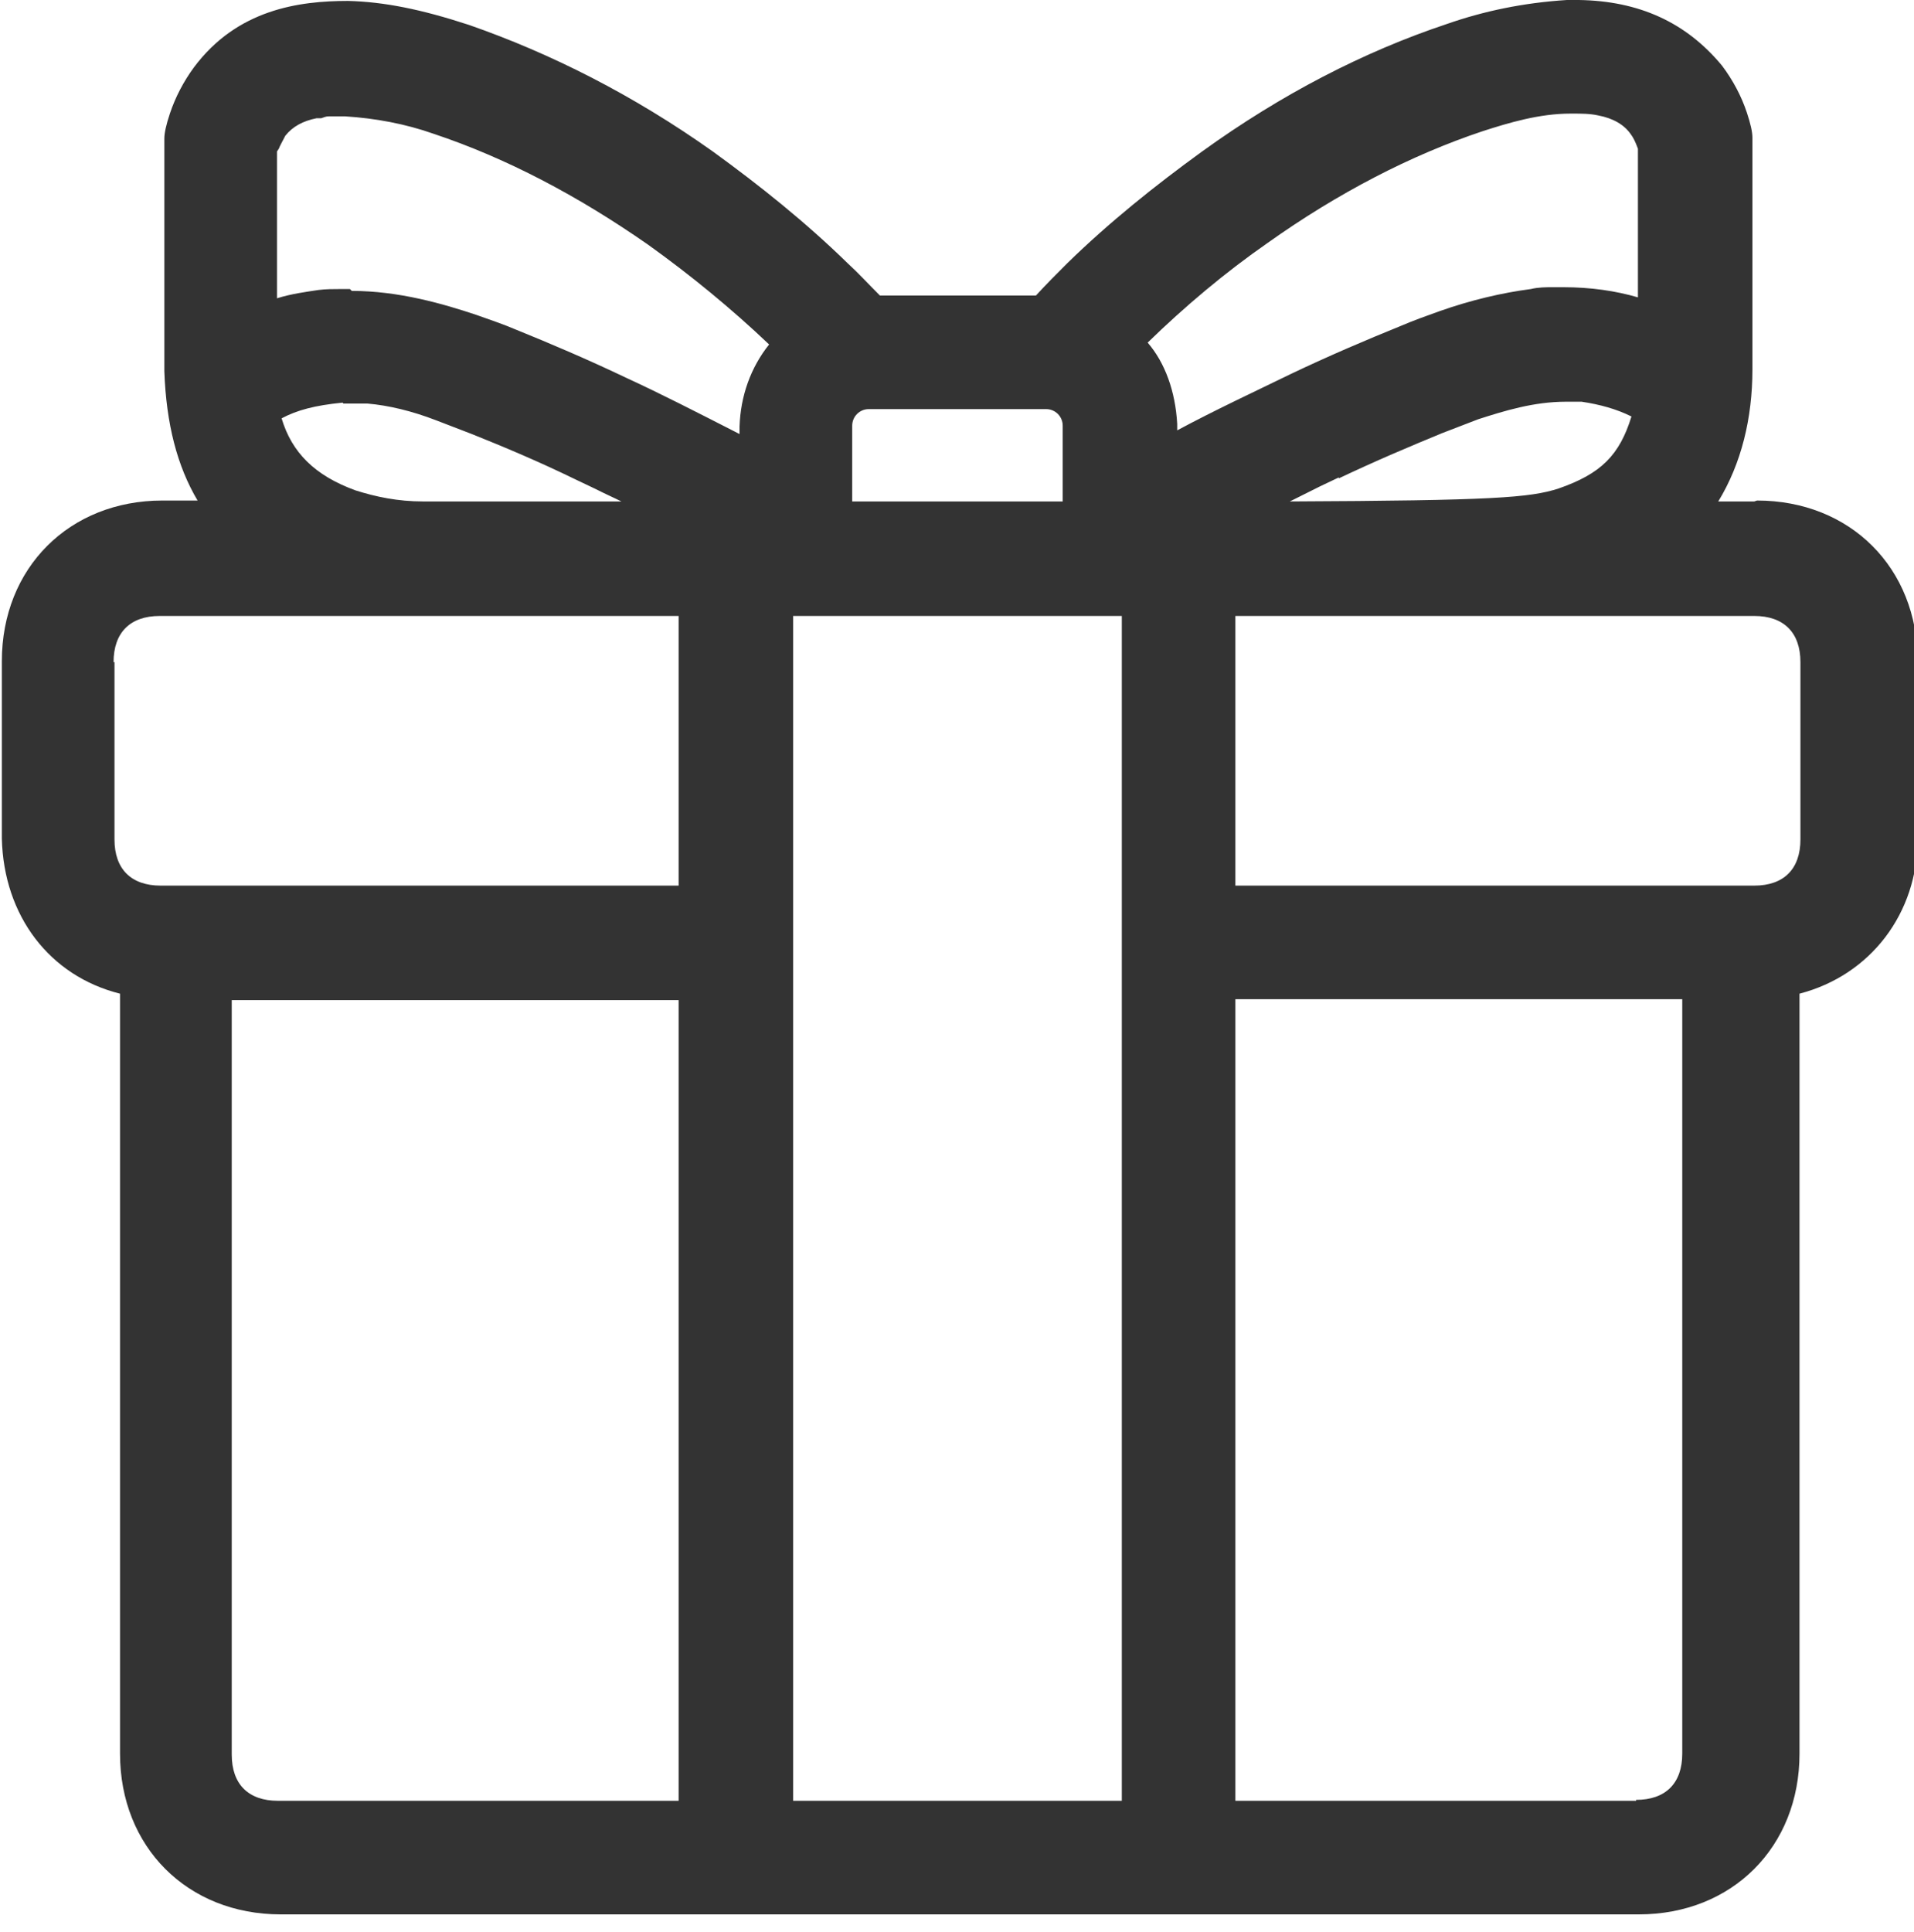 <?xml version="1.0" encoding="UTF-8"?>
<svg xmlns="http://www.w3.org/2000/svg" version="1.1" viewBox="0 0 207.3 209.2">
  <defs>
    <style>
      .cls-1 {
        fill: #333;
      }
    </style>
  </defs>
  <!-- Generator: Adobe Illustrator 28.7.1, SVG Export Plug-In . SVG Version: 1.2.0 Build 142)  -->
  <g>
    <g id="Ebene_1">
      <path class="cls-1" d="M190,54.3h-3.9c2.5-4.1,3.7-9,3.7-14.3V15.6c0-.2,0-.5,0-.7,0-.6-.2-1.5-.6-2.7-.6-1.8-1.5-3.5-2.7-5.1-3.9-4.7-9-7-15.5-7.1h-1.3c-4.7.3-9,1.2-13,2.6-9,3-17.9,7.6-26.5,13.8-5.1,3.7-10.1,7.7-14.6,12.1-1.2,1.2-2.3,2.3-3.4,3.5h-16.9c-1.3-1.3-2.4-2.5-3.5-3.5-4.5-4.4-9.5-8.4-14.6-12.1-8.6-6.1-17.5-10.6-26.4-13.7-5.2-1.7-9.2-2.5-13.1-2.6-5.3,0-12,.9-16.7,7.2-1.1,1.5-2,3.2-2.6,5-.4,1.2-.6,2.1-.6,2.7,0,.2,0,.5,0,.7v24.5c.2,5.7,1.4,10.3,3.6,14h-3.8c-10.1,0-17.4,7.3-17.4,17.4v19.2c.2,8.4,5.2,14.9,12.8,16.8v82.3c0,10.1,7.3,17.4,17.4,17.4h147.1c10.1,0,17.4-7.3,17.4-17.4v-82.3c7.7-2,12.8-8.7,12.8-16.8v-19.2c0-10.1-7.3-17.4-17.4-17.4h0ZM195,71.7v19.2c0,3.2-1.8,5-5,5h-56.2v-29.2h56.2c3.2,0,5,1.8,5,5h0ZM145,51.8c4-1.9,7.8-3.5,11.2-4.9,1.3-.5,2.6-1,3.9-1.5,2.8-.9,6-1.9,9.5-1.9s.4,0,.5,0h1.2c2,.3,3.8.8,5.4,1.6-1.3,4.2-3.3,6.2-7.9,7.8-3.1,1-7.1,1.3-29.1,1.4,1.2-.6,1.4-.7,3.2-1.6l2.1-1h0ZM177.4,32.2c-2.4-.7-5.1-1.1-8.1-1.1-.4,0-.8,0-1.1,0-.7,0-1.6,0-2.4.2-3.1.4-6.5,1.2-9.9,2.4-1.4.5-2.8,1-4.2,1.6-3.7,1.5-7.7,3.2-11.9,5.2-3.9,1.9-8.2,3.9-12.3,6.1v-.7c-.2-3.5-1.3-6.6-3.2-8.8,4-3.9,8.4-7.6,13-10.8,7.6-5.4,15.5-9.5,23.3-12.1,2.8-.9,6.1-1.9,9.5-1.9h.2c1,0,1.9,0,2.8.2,1.6.3,2.8,1,3.5,2,.3.4.5.8.8,1.6v16h0ZM177.2,195h-43.4v-86.8h48.4v81.7c0,3.2-1.8,5-5,5h0ZM92.3,54.3v-8.2c0-1,.8-1.8,1.8-1.8h19.2c1,0,1.8.8,1.8,1.8v8.2h-22.8ZM121.5,66.7v128.3h-35.6V66.7h35.6ZM73.5,108.2v86.8H30.1c-3.2,0-5-1.8-5-5v-81.7h48.4ZM37.2,43.7c.3,0,.5,0,.8,0h.1c.6,0,1.2,0,1.7,0,2.3.2,4.8.8,7.4,1.8,1.3.5,2.6,1,3.9,1.5,3.5,1.4,7.3,3,11.2,4.9l2.1,1c1.6.8,1.9.9,2.9,1.4h-21.5c-2.7,0-5.1-.5-7.3-1.2-4.4-1.6-6.9-4.1-8-7.8,1.7-.9,3.6-1.4,6.6-1.7h0ZM37.9,31.3h0c-.3,0-.6,0-1,0h-.1c-.7,0-1.5,0-2.3.1-1.3.2-2.9.4-4.5.9v-15.9l.2-.3c.1-.3.4-.8.7-1.4.8-1,1.9-1.6,3.4-1.9h.5c.3-.1.5-.2.8-.2.2,0,.5,0,1.1,0h.7c3.2.2,6.5.8,9.6,1.9,7.8,2.6,15.6,6.7,23.2,12,4.6,3.3,9,6.9,13.1,10.8-2,2.5-3.1,5.6-3.2,8.9v.8c-4.7-2.4-8.6-4.4-12.3-6.1-4.2-2-8.2-3.7-11.9-5.2-1.4-.6-2.9-1.1-4.3-1.6-3.6-1.2-8.4-2.6-13.5-2.6h0ZM12.3,71.7c0-3.2,1.8-5,5-5h56.2v29.2H17.4c-3.2,0-5-1.8-5-5v-19.2h0Z"/>
    </g>
  </g>
</svg>